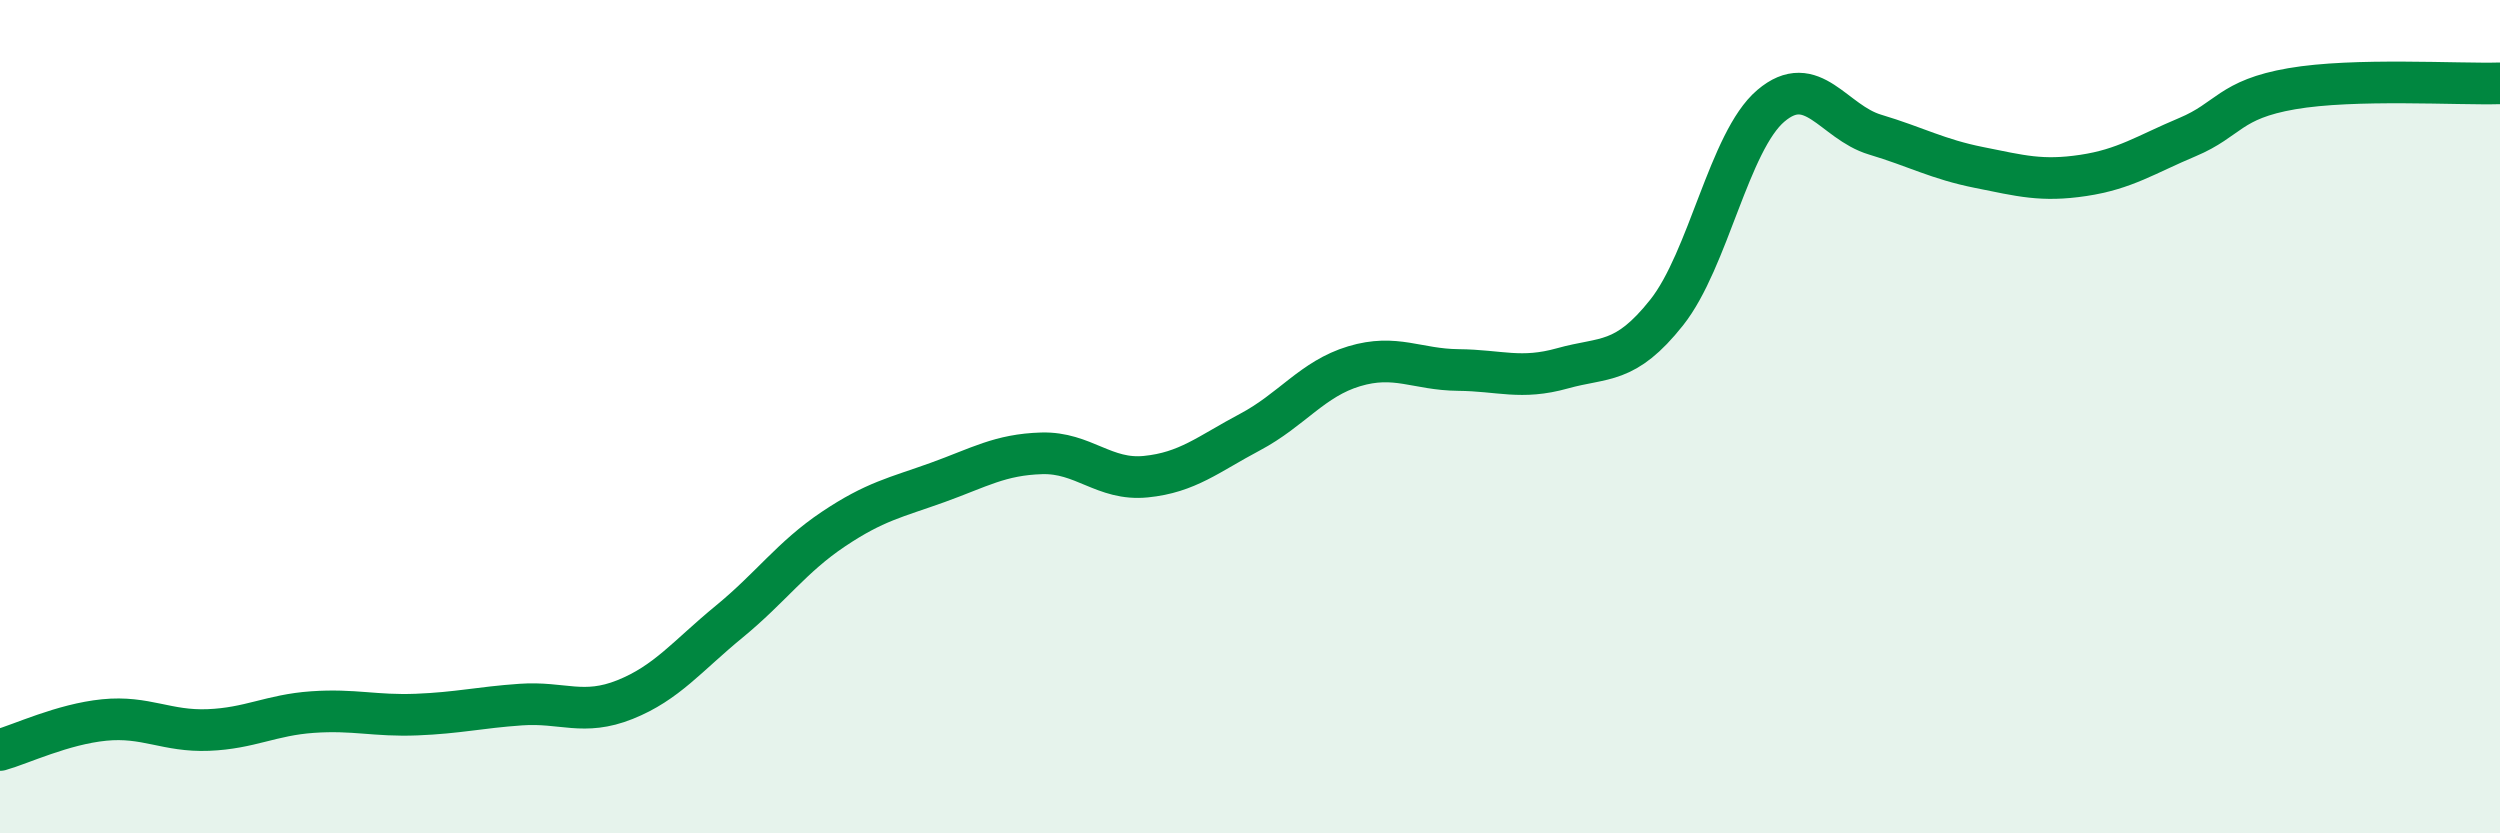 
    <svg width="60" height="20" viewBox="0 0 60 20" xmlns="http://www.w3.org/2000/svg">
      <path
        d="M 0,18 C 0.5,17.86 1.5,17.38 2.5,17.28 C 3.5,17.18 4,17.56 5,17.52 C 6,17.48 6.5,17.16 7.5,17.09 C 8.5,17.02 9,17.19 10,17.15 C 11,17.11 11.5,16.98 12.5,16.91 C 13.5,16.84 14,17.19 15,16.79 C 16,16.39 16.5,15.74 17.5,14.92 C 18.5,14.1 19,13.37 20,12.7 C 21,12.03 21.5,11.94 22.5,11.58 C 23.5,11.22 24,10.91 25,10.88 C 26,10.85 26.5,11.54 27.5,11.44 C 28.5,11.34 29,10.9 30,10.37 C 31,9.84 31.5,9.09 32.5,8.79 C 33.5,8.49 34,8.87 35,8.88 C 36,8.89 36.5,9.12 37.5,8.84 C 38.5,8.56 39,8.76 40,7.5 C 41,6.24 41.5,3.39 42.5,2.54 C 43.5,1.69 44,2.93 45,3.23 C 46,3.53 46.5,3.82 47.5,4.02 C 48.5,4.22 49,4.36 50,4.21 C 51,4.06 51.5,3.71 52.5,3.29 C 53.5,2.87 53.5,2.39 55,2.13 C 56.5,1.87 59,2.03 60,2L60 20L0 20Z"
        fill="#008740"
        opacity="0.1"
        stroke-linecap="round"
        stroke-linejoin="round"
      />
      <path
        d="M 0,18 C 0.5,17.86 1.5,17.38 2.5,17.28 C 3.5,17.18 4,17.56 5,17.52 C 6,17.48 6.5,17.16 7.5,17.09 C 8.5,17.02 9,17.19 10,17.15 C 11,17.11 11.5,16.98 12.5,16.91 C 13.5,16.84 14,17.19 15,16.79 C 16,16.39 16.5,15.74 17.5,14.92 C 18.5,14.1 19,13.37 20,12.7 C 21,12.03 21.5,11.94 22.5,11.58 C 23.5,11.22 24,10.91 25,10.88 C 26,10.85 26.5,11.54 27.5,11.44 C 28.5,11.34 29,10.9 30,10.37 C 31,9.84 31.5,9.09 32.5,8.79 C 33.5,8.49 34,8.87 35,8.88 C 36,8.89 36.5,9.12 37.5,8.84 C 38.5,8.56 39,8.76 40,7.5 C 41,6.24 41.5,3.39 42.5,2.54 C 43.5,1.69 44,2.93 45,3.23 C 46,3.53 46.5,3.82 47.5,4.02 C 48.5,4.22 49,4.36 50,4.21 C 51,4.06 51.5,3.71 52.5,3.29 C 53.5,2.87 53.5,2.39 55,2.13 C 56.5,1.87 59,2.03 60,2"
        stroke="#008740"
        stroke-width="1"
        fill="none"
        stroke-linecap="round"
        stroke-linejoin="round"
      />
    </svg>
  